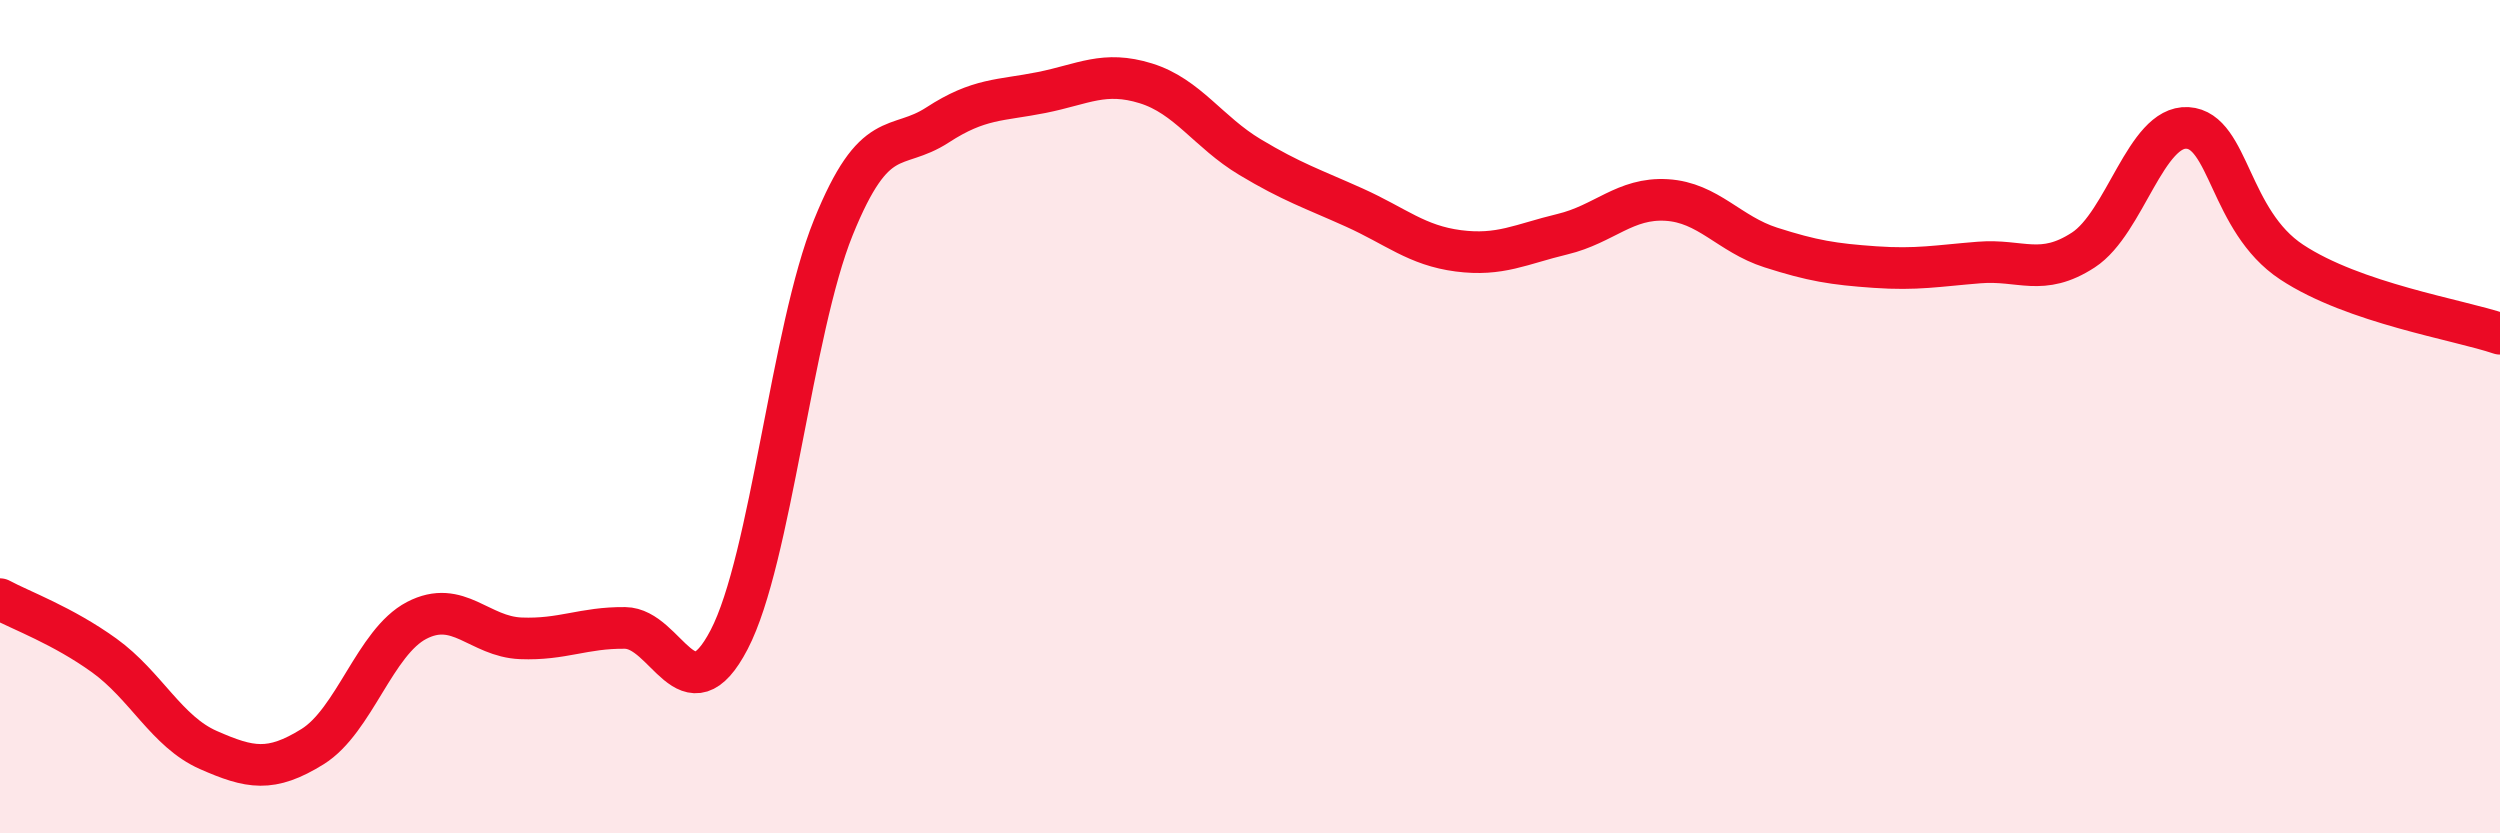 
    <svg width="60" height="20" viewBox="0 0 60 20" xmlns="http://www.w3.org/2000/svg">
      <path
        d="M 0,14.38 C 0.5,14.65 1.5,15.01 2.5,15.73 C 3.5,16.45 4,17.56 5,18 C 6,18.44 6.5,18.54 7.5,17.92 C 8.5,17.3 9,15.41 10,14.89 C 11,14.37 11.5,15.28 12.5,15.32 C 13.5,15.36 14,15.06 15,15.07 C 16,15.08 16.5,17.27 17.5,15.35 C 18.5,13.43 19,7.93 20,5.46 C 21,2.99 21.5,3.65 22.5,3 C 23.5,2.35 24,2.42 25,2.22 C 26,2.02 26.5,1.69 27.5,2 C 28.5,2.31 29,3.17 30,3.77 C 31,4.37 31.5,4.53 32.5,4.98 C 33.5,5.43 34,5.89 35,6.02 C 36,6.15 36.5,5.86 37.5,5.62 C 38.5,5.38 39,4.74 40,4.8 C 41,4.86 41.5,5.62 42.5,5.94 C 43.5,6.26 44,6.34 45,6.41 C 46,6.48 46.5,6.38 47.5,6.3 C 48.5,6.22 49,6.65 50,6 C 51,5.35 51.5,3.01 52.5,3.07 C 53.5,3.13 53.5,5.3 55,6.29 C 56.5,7.28 59,7.67 60,8.01L60 20L0 20Z"
        fill="#EB0A25"
        opacity="0.1"
        stroke-linecap="round"
        stroke-linejoin="round"
      />
      <path
        d="M 0,14.38 C 0.5,14.65 1.5,15.01 2.5,15.73 C 3.5,16.45 4,17.56 5,18 C 6,18.44 6.5,18.54 7.5,17.92 C 8.5,17.3 9,15.41 10,14.89 C 11,14.37 11.5,15.28 12.5,15.32 C 13.5,15.36 14,15.06 15,15.07 C 16,15.08 16.5,17.27 17.5,15.35 C 18.5,13.43 19,7.93 20,5.46 C 21,2.99 21.5,3.65 22.5,3 C 23.5,2.35 24,2.42 25,2.22 C 26,2.02 26.5,1.69 27.5,2 C 28.5,2.31 29,3.17 30,3.77 C 31,4.37 31.5,4.53 32.5,4.98 C 33.5,5.43 34,5.89 35,6.02 C 36,6.15 36.5,5.86 37.5,5.62 C 38.5,5.38 39,4.74 40,4.8 C 41,4.86 41.5,5.62 42.5,5.94 C 43.5,6.26 44,6.34 45,6.41 C 46,6.48 46.5,6.38 47.5,6.3 C 48.5,6.22 49,6.65 50,6 C 51,5.35 51.5,3.01 52.5,3.07 C 53.5,3.13 53.5,5.3 55,6.29 C 56.5,7.28 59,7.67 60,8.01"
        stroke="#EB0A25"
        stroke-width="1"
        fill="none"
        stroke-linecap="round"
        stroke-linejoin="round"
      />
    </svg>
  